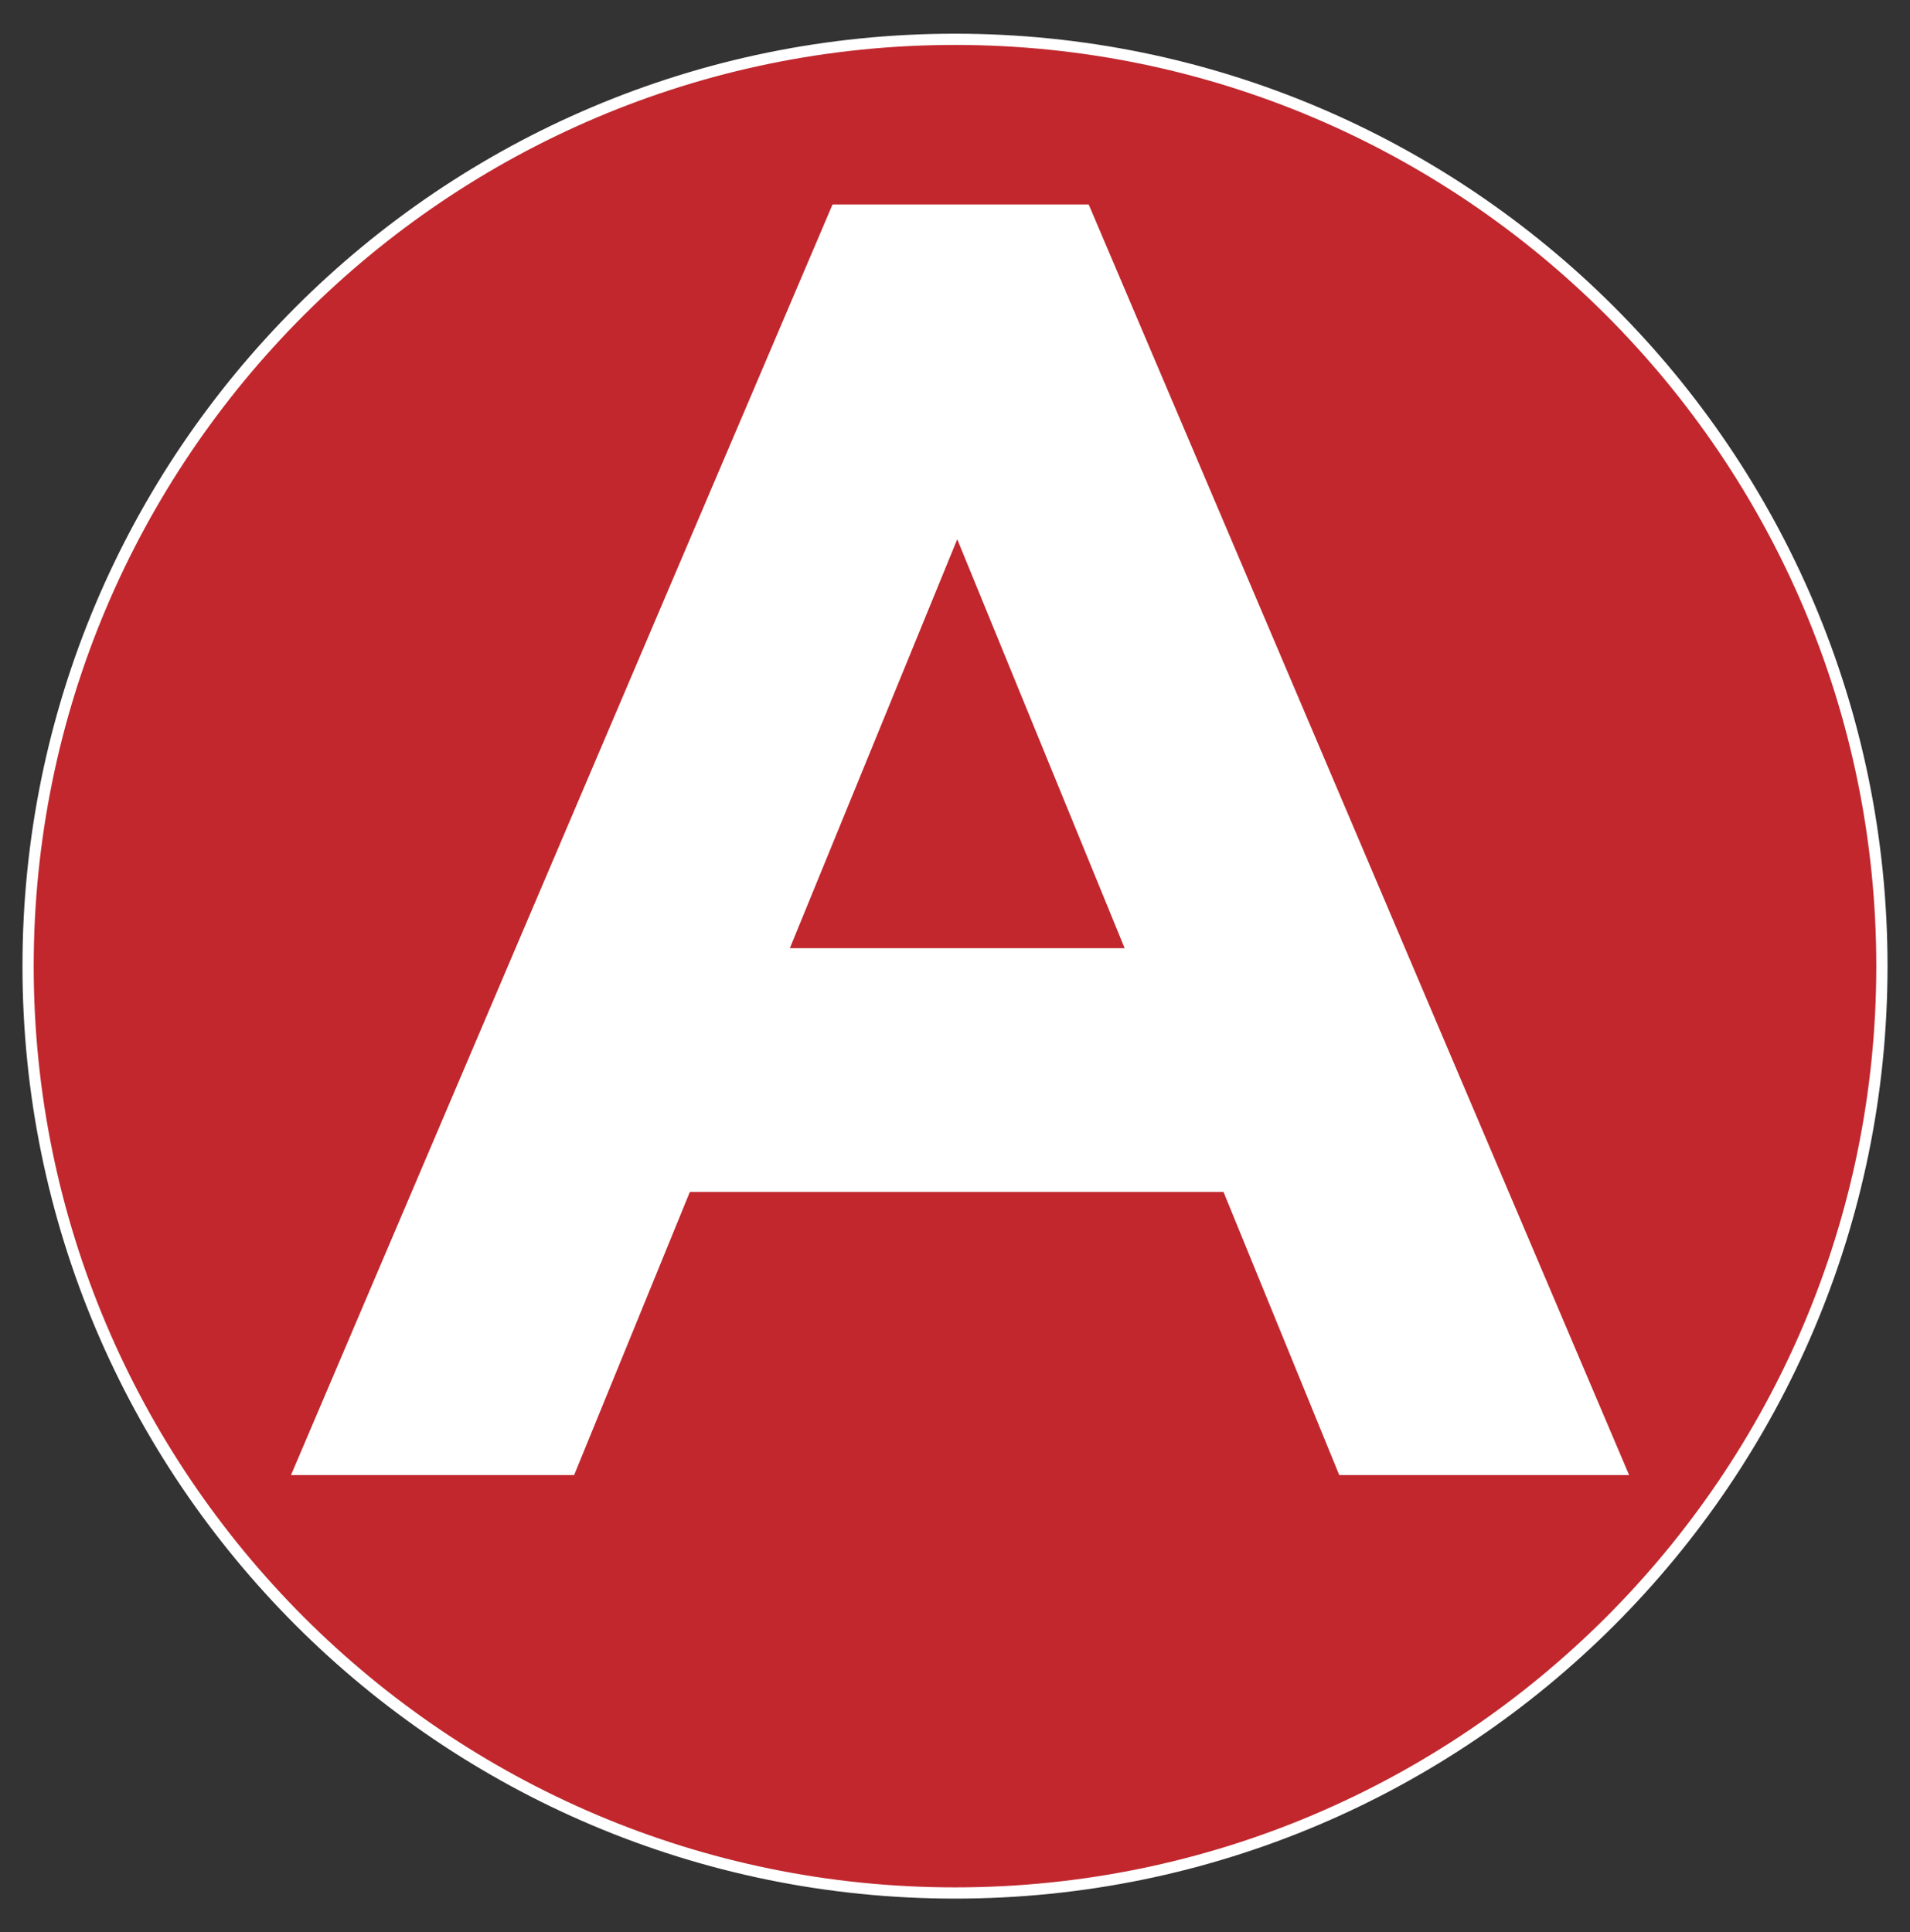 <svg xmlns="http://www.w3.org/2000/svg" id="Capa_1" viewBox="0 0 170 172"><rect x="0" y="0" width="170" height="172" fill="#333333" stroke="none"/><defs><style>      .st0 {        fill: #fff;      }      .st1 {        fill: #c1272d;      }    </style></defs><g><path class="st1" d="M85,168.5c-45.5,0-82.5-37-82.5-82.5S39.5,3.5,85,3.5s82.5,37,82.5,82.5-37,82.5-82.5,82.5Z"></path><path class="st0" d="M85,4c45.2,0,82,36.8,82,82s-36.8,82-82,82S3,131.2,3,86,39.8,4,85,4M85,3C39.2,3,2,40.2,2,86s37.2,83,83,83,83-37.2,83-83S130.8,3,85,3h0Z"></path></g><path class="st0" d="M74.1,18.2h22.8l48.1,113.1h-25.8l-10.3-25.2h-47.5l-10.3,25.2h-25.2L74.1,18.2ZM100.1,84.4l-14.9-36.4-14.9,36.4h29.9Z"></path></svg>
